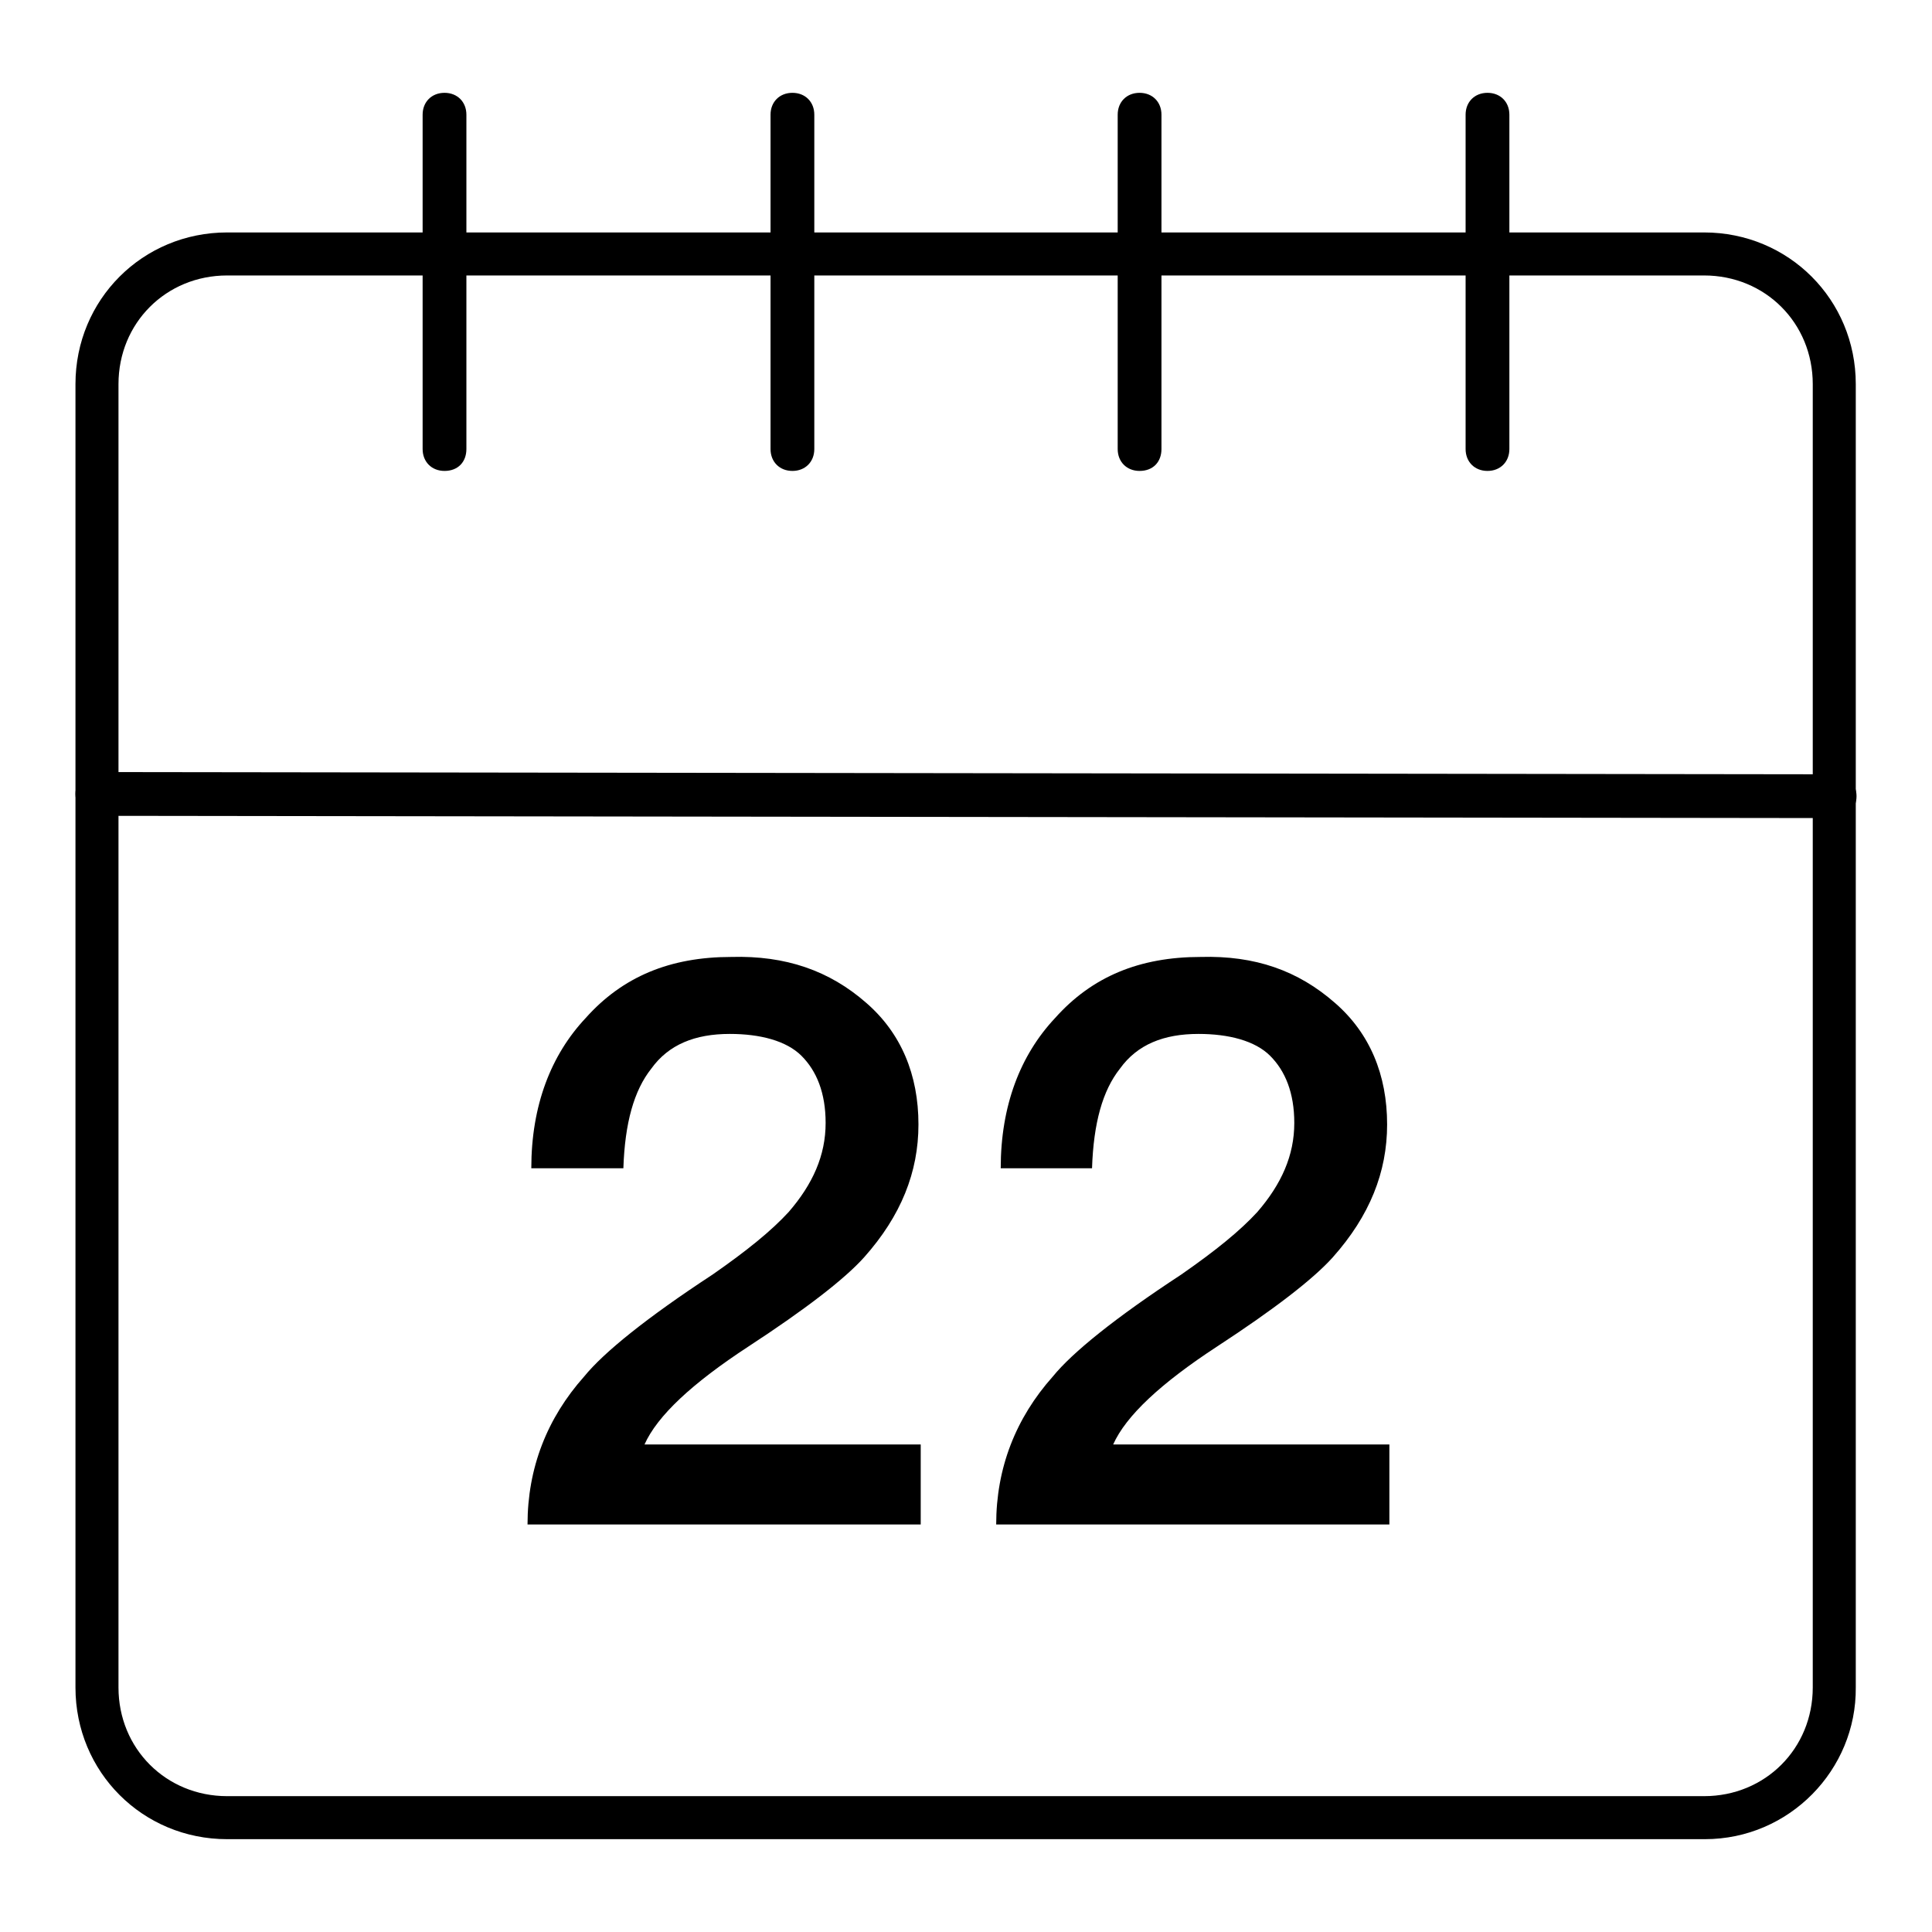 <?xml version="1.0" encoding="utf-8"?>
<!-- Svg Vector Icons : http://www.onlinewebfonts.com/icon -->
<!DOCTYPE svg PUBLIC "-//W3C//DTD SVG 1.1//EN" "http://www.w3.org/Graphics/SVG/1.1/DTD/svg11.dtd">
<svg version="1.1" xmlns="http://www.w3.org/2000/svg" xmlns:xlink="http://www.w3.org/1999/xlink" x="0px" y="0px" viewBox="0 0 256 256" enable-background="new 0 0 256 256" xml:space="preserve">
<g> <path fill="#000000" d="M225.9,243.7H30.1c-11.2,0-20.1-8.9-20.1-20.1V50.9c0-11.2,8.9-20.1,20.1-20.1h195.7 c11.2,0,20.1,8.9,20.1,20.1v172.7C246,234.5,237.1,243.7,225.9,243.7L225.9,243.7z M30.1,36.5c-8.1,0-14.4,6.3-14.4,14.4v172.7 c0,8.1,6.3,14.4,14.4,14.4h195.7c8.1,0,14.4-6.3,14.4-14.4V50.9c0-8.1-6.3-14.4-14.4-14.4H30.1L30.1,36.5z"/> <path fill="#000000" d="M243.1,108.4l-230.2-0.3c-1.7,0-2.9-1.2-2.9-2.9c0-1.7,1.2-2.9,2.9-2.9l230.2,0.3c1.7,0,2.9,1.2,2.9,2.9 S244.8,108.4,243.1,108.4z M58.9,62.4c-1.7,0-2.9-1.2-2.9-2.9V15.2c0-1.7,1.2-2.9,2.9-2.9c1.7,0,2.9,1.2,2.9,2.9v44.3 C61.8,61.2,60.7,62.4,58.9,62.4z M105,62.4c-1.7,0-2.9-1.2-2.9-2.9V15.2c0-1.7,1.2-2.9,2.9-2.9c1.7,0,2.9,1.2,2.9,2.9v44.3 C107.9,61.2,106.7,62.4,105,62.4z M151,62.4c-1.7,0-2.9-1.2-2.9-2.9V15.2c0-1.7,1.2-2.9,2.9-2.9c1.7,0,2.9,1.2,2.9,2.9v44.3 C153.9,61.2,152.8,62.4,151,62.4z M197.1,62.4c-1.7,0-2.9-1.2-2.9-2.9V15.2c0-1.7,1.2-2.9,2.9-2.9c1.7,0,2.9,1.2,2.9,2.9v44.3 C200,61.2,198.8,62.4,197.1,62.4z M114.8,132.9c4.6,4,6.9,9.5,6.9,16.1c0,6.3-2.3,12.1-7.2,17.6c-2.6,2.9-7.8,6.9-15.3,11.8 c-7.5,4.9-12.1,9.2-13.8,13H122V202H69.9c0-7.5,2.6-14.1,7.5-19.6c2.6-3.2,8.3-7.8,17-13.5c4.6-3.2,7.8-5.8,10.1-8.3 c3.2-3.7,4.9-7.5,4.9-11.8c0-4-1.2-6.9-3.2-8.9c-2-2-5.5-2.9-9.5-2.9c-4.6,0-8.1,1.4-10.4,4.6c-2.3,2.9-3.5,7.2-3.7,13.2H70.4 c0-8.3,2.6-15,7.2-19.9c4.9-5.5,11.2-8.1,19.3-8.1C104.1,126.6,109.9,128.6,114.8,132.9z M176.9,132.9c4.6,4,6.9,9.5,6.9,16.1 c0,6.3-2.3,12.1-7.2,17.6c-2.6,2.9-7.8,6.9-15.3,11.8c-7.5,4.9-12.1,9.2-13.8,13h36.6V202H132c0-7.5,2.6-14.1,7.5-19.6 c2.6-3.2,8.3-7.8,17-13.5c4.6-3.2,7.8-5.8,10.1-8.3c3.2-3.7,4.9-7.5,4.9-11.8c0-4-1.2-6.9-3.2-8.9c-2-2-5.5-2.9-9.5-2.9 c-4.6,0-8.1,1.4-10.4,4.6c-2.3,2.9-3.5,7.2-3.7,13.2h-12.1c0-8.3,2.6-15,7.2-19.9c4.9-5.5,11.2-8.1,19.3-8.1 C166.3,126.6,172,128.6,176.9,132.9L176.9,132.9z"/></g>
</svg>
